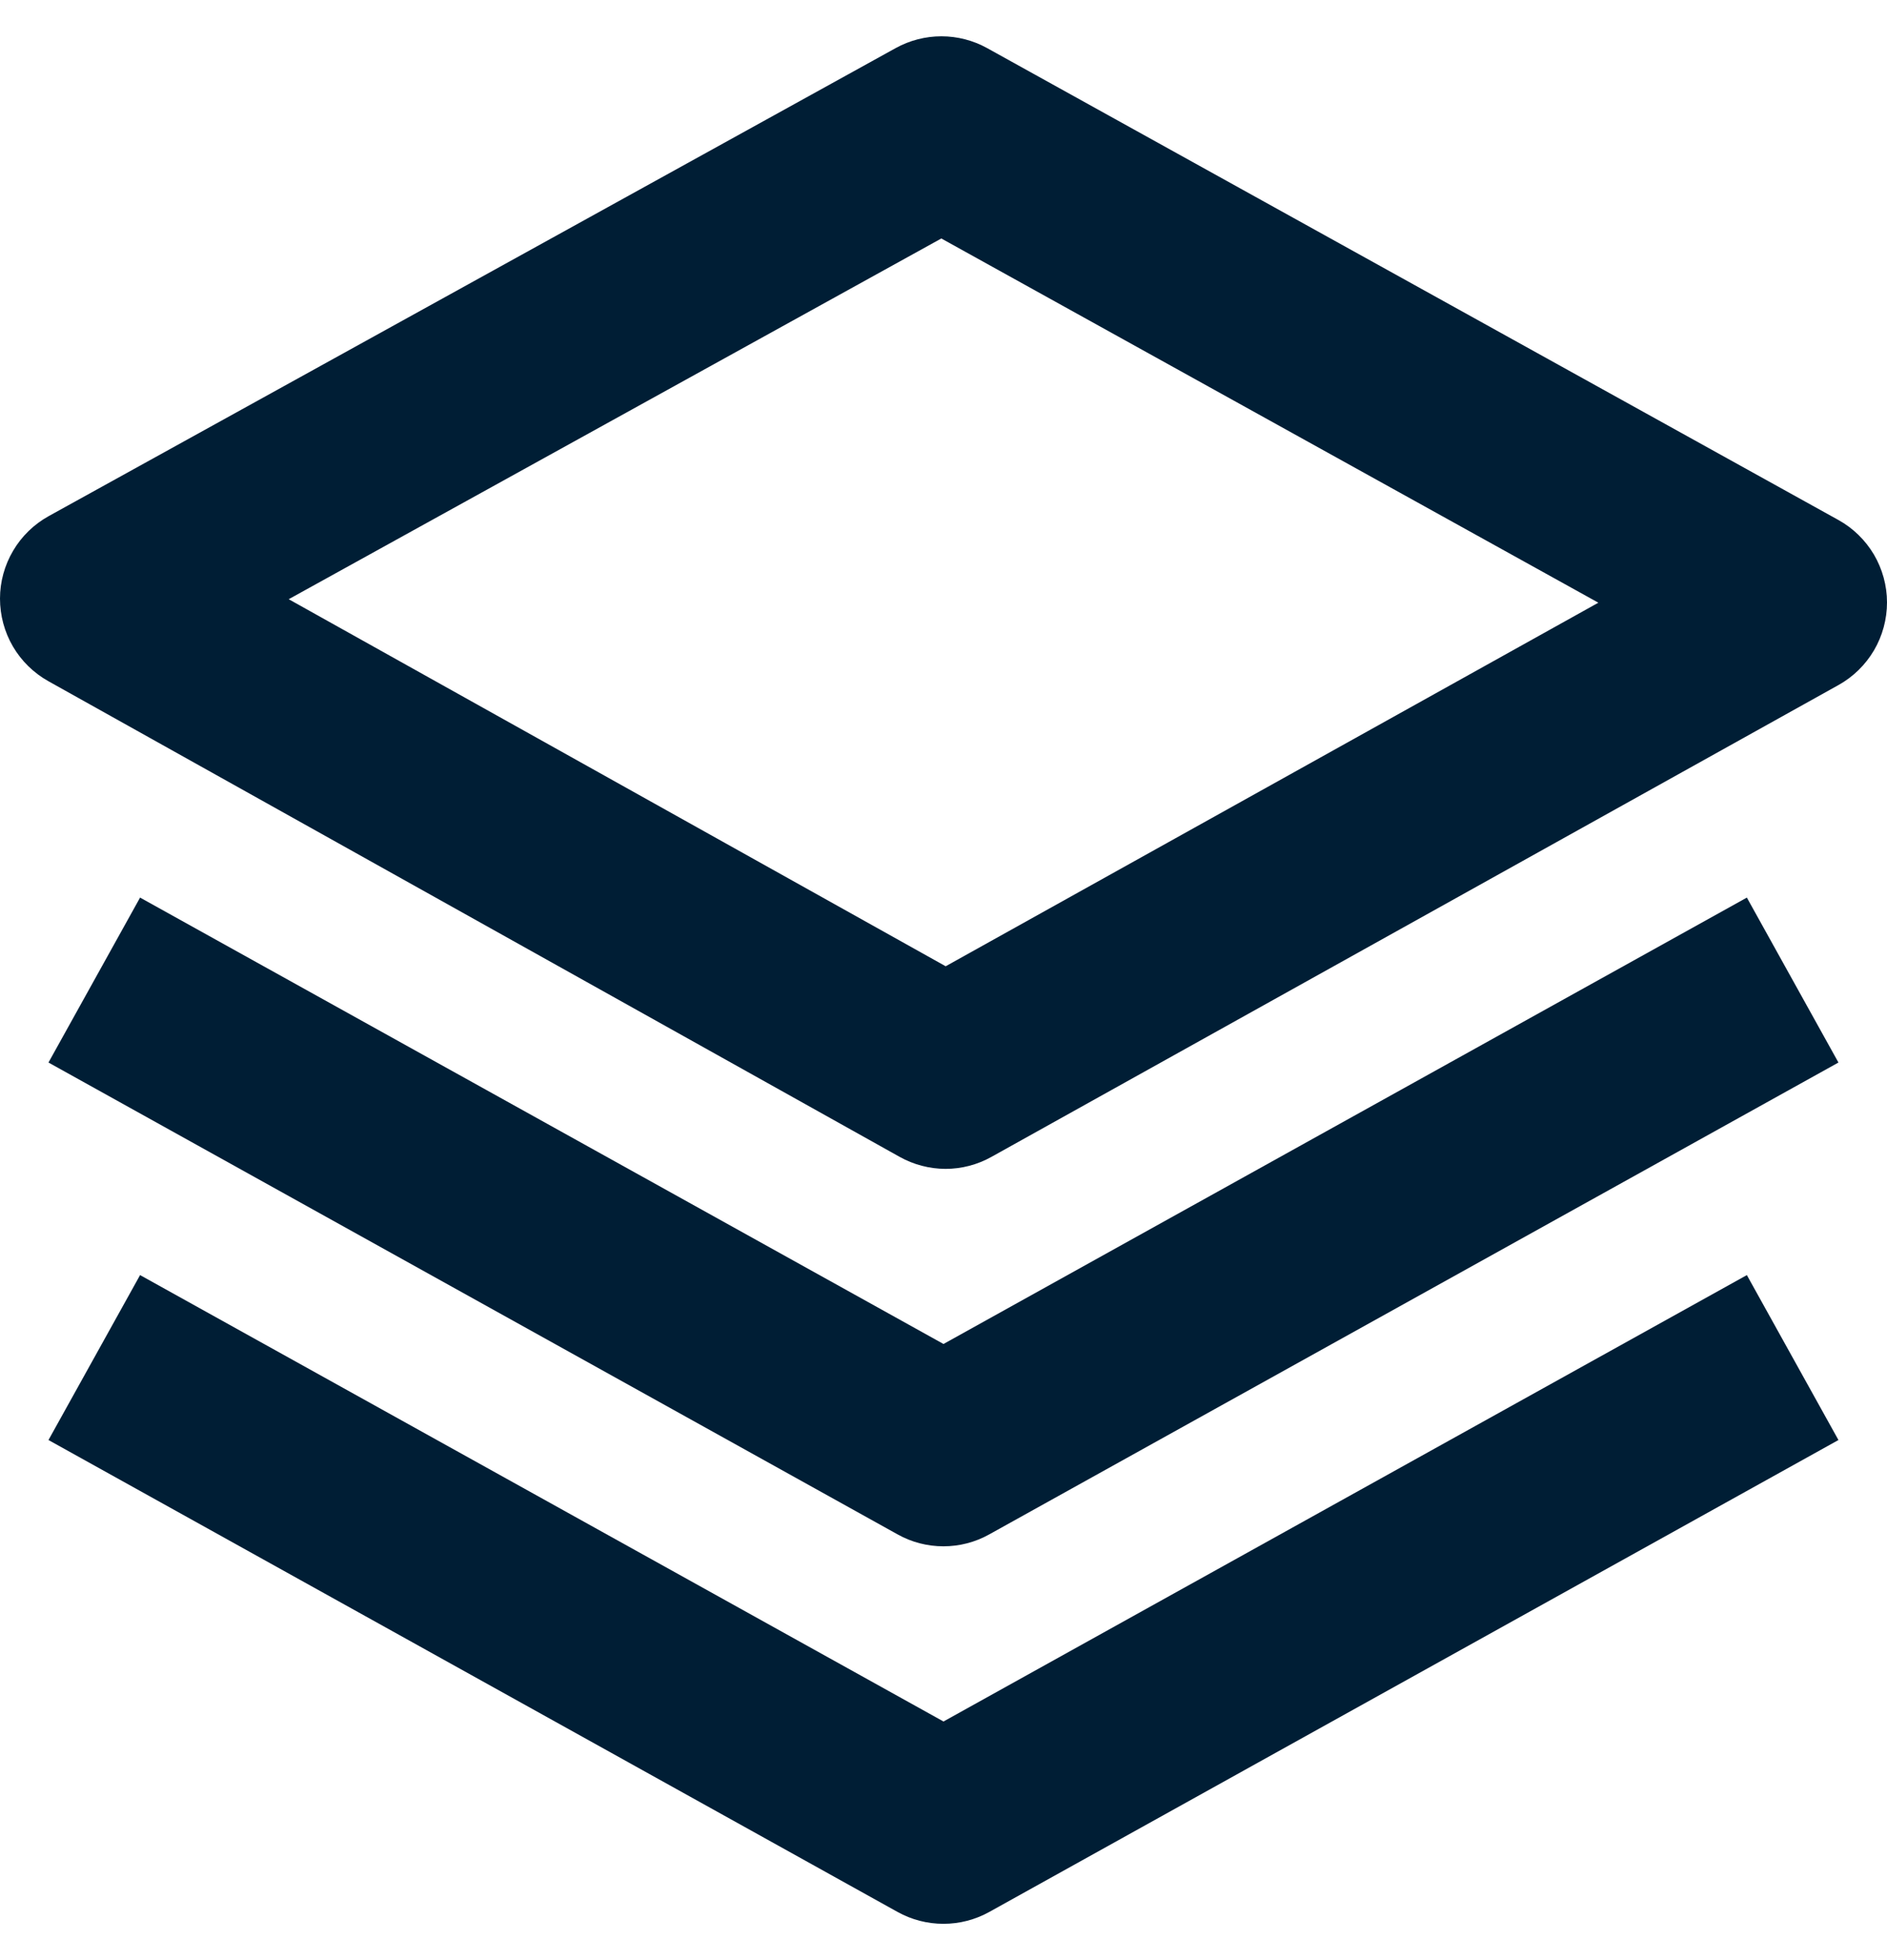 <svg xmlns="http://www.w3.org/2000/svg" width="26" height="27" viewBox="0 0 26 27" fill="none"><path d="M26 8.298C26 8.066 25.937 7.839 25.82 7.639C25.701 7.439 25.532 7.274 25.329 7.162L13.6 0.662C13.408 0.556 13.191 0.5 12.971 0.5C12.751 0.5 12.535 0.556 12.342 0.662L0.67 7.11C0.468 7.222 0.298 7.387 0.181 7.586C0.063 7.786 0 8.013 1.9152e-06 8.245C-0 8.477 0.061 8.705 0.178 8.905C0.295 9.105 0.464 9.27 0.666 9.383L12.395 15.935C12.588 16.043 12.806 16.1 13.027 16.101C13.249 16.101 13.467 16.044 13.66 15.936L25.332 9.436C25.535 9.323 25.703 9.158 25.821 8.958C25.938 8.758 26 8.53 26 8.298ZM13.03 13.31L3.978 8.254L12.97 3.285L22.023 8.302L13.03 13.31Z" fill="#001E35"></path><path d="M24.069 12.364L13 18.513L1.93 12.364L0.668 14.636L12.368 21.136C12.561 21.244 12.778 21.3 12.999 21.3C13.22 21.3 13.437 21.244 13.63 21.136L25.331 14.636L24.069 12.364Z" fill="#001E35"></path><path d="M24.069 17.564L13 23.713L1.93 17.564L0.668 19.836L12.368 26.337C12.561 26.444 12.778 26.5 12.999 26.5C13.22 26.5 13.437 26.444 13.63 26.337L25.331 19.836L24.069 17.564Z" fill="#001E35"></path></svg>